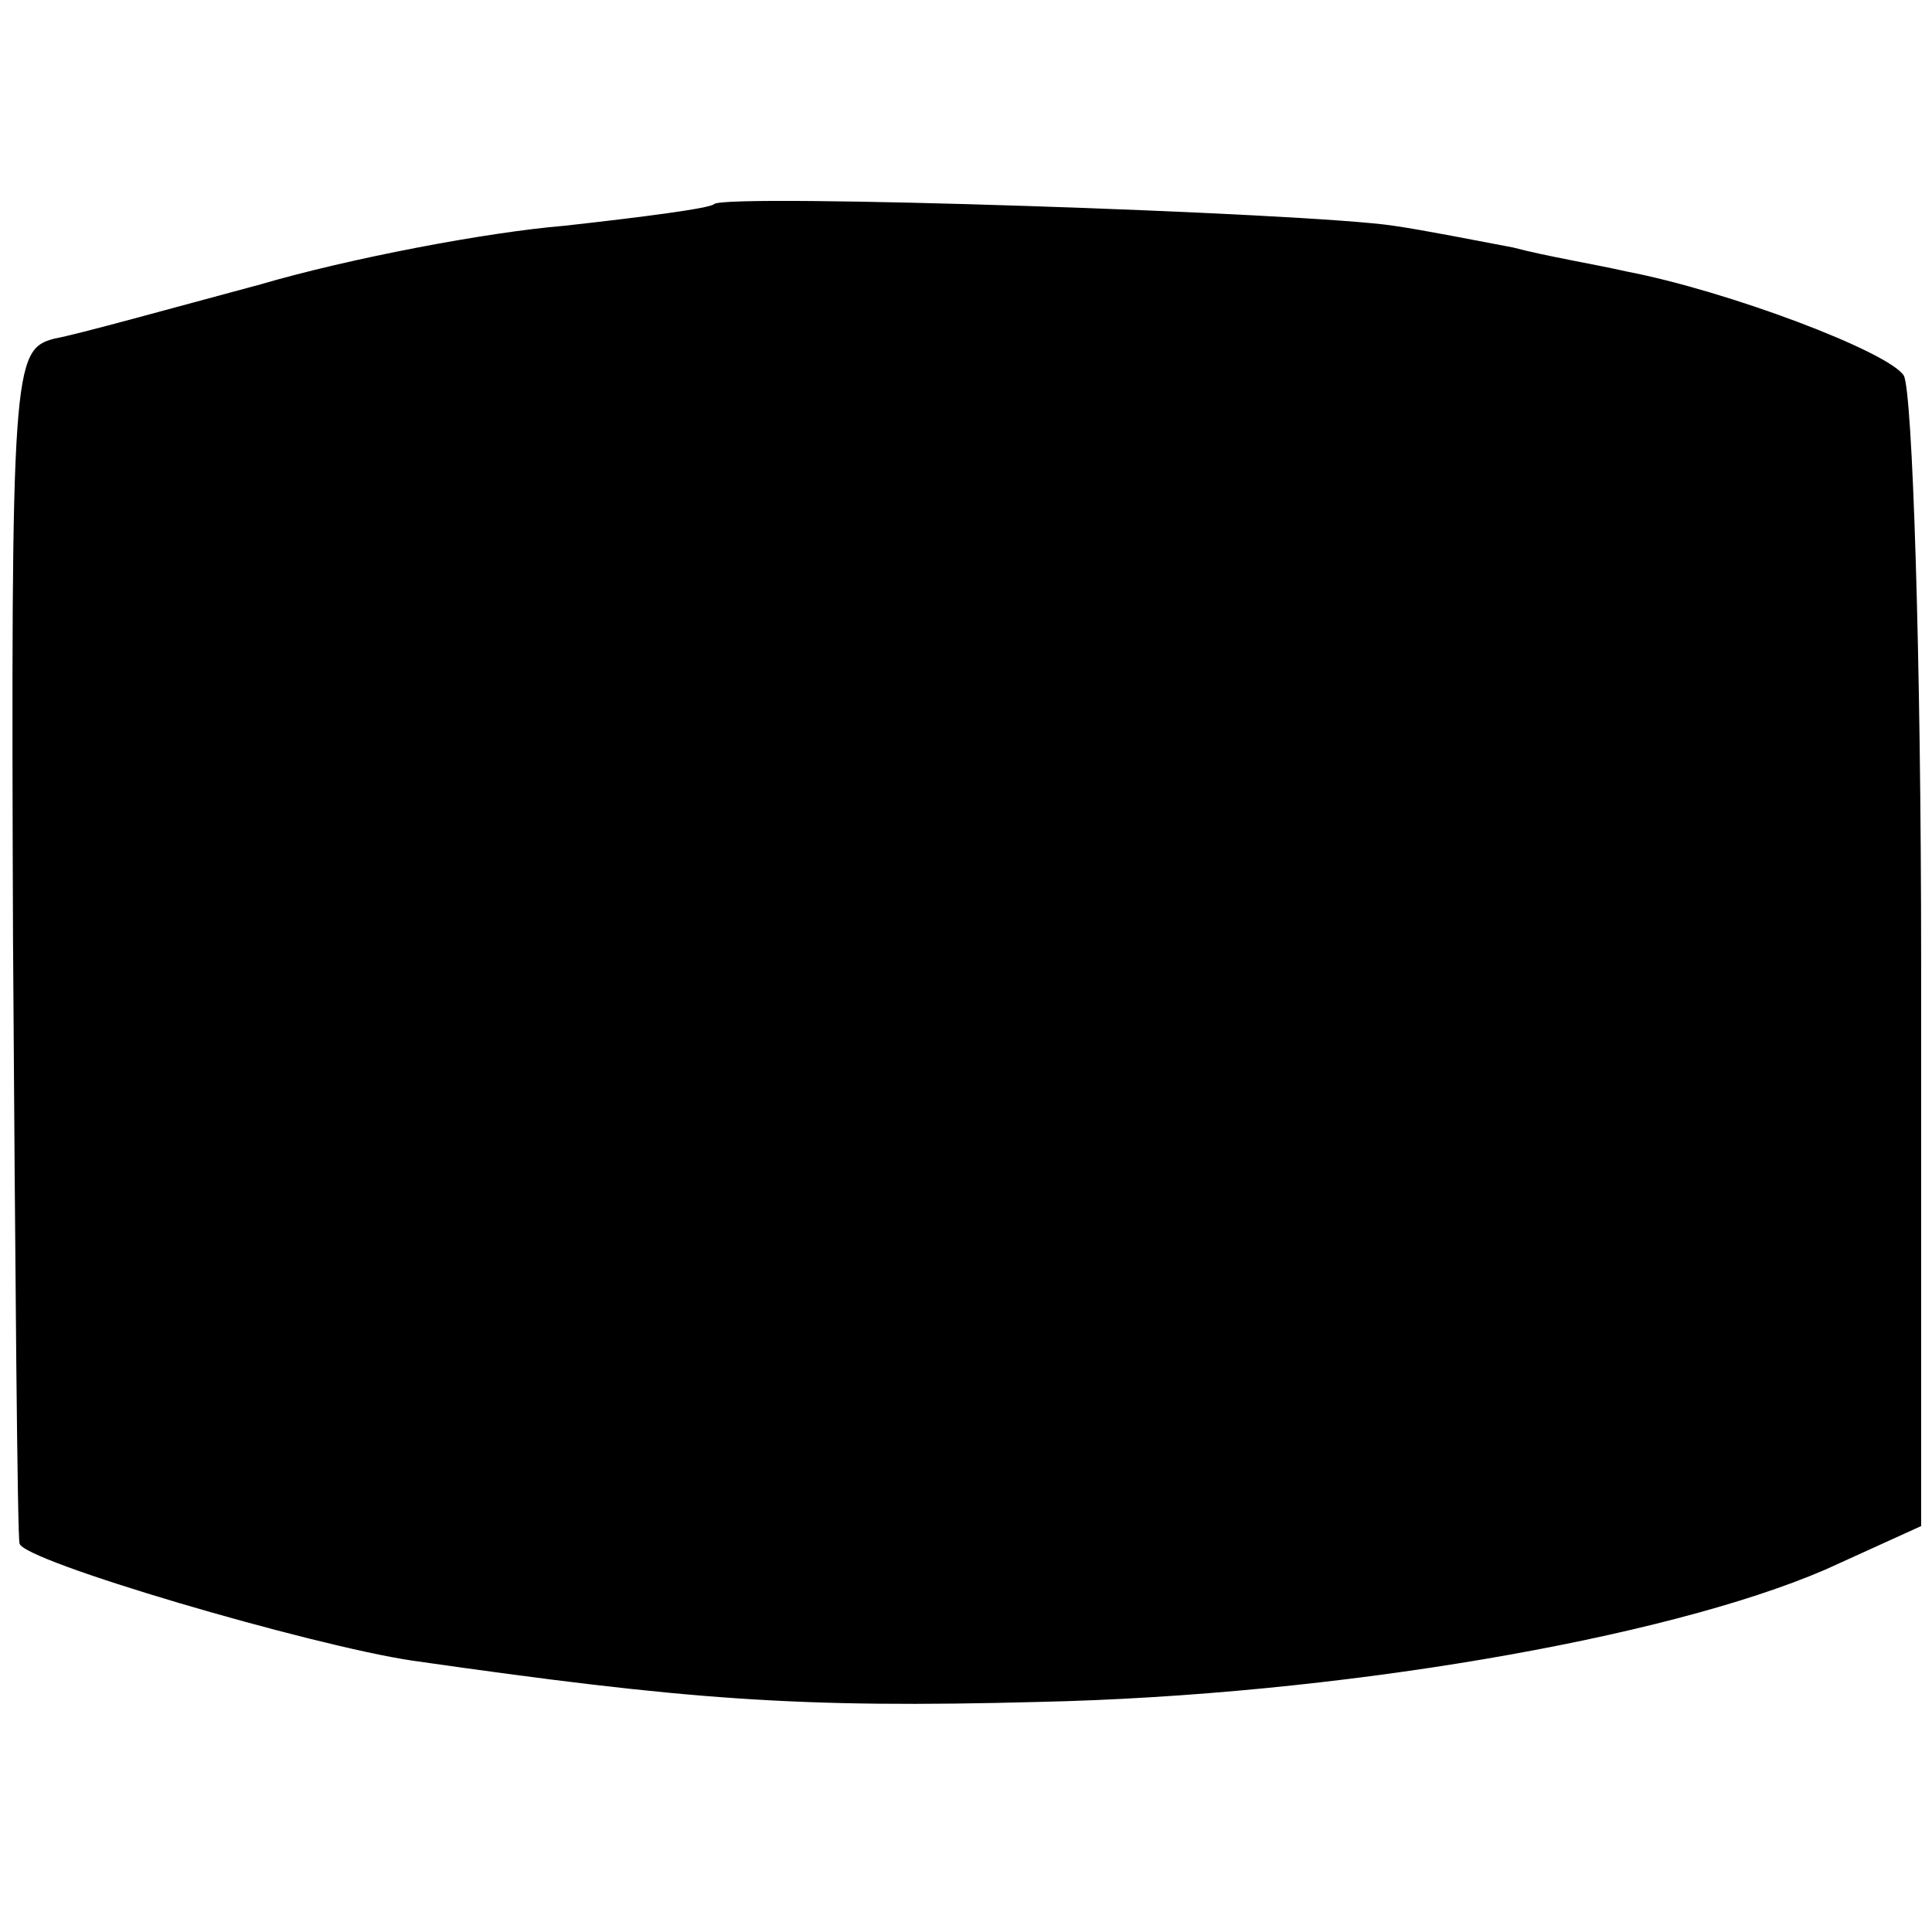 <?xml version="1.0" standalone="no"?>
<!DOCTYPE svg PUBLIC "-//W3C//DTD SVG 20010904//EN"
 "http://www.w3.org/TR/2001/REC-SVG-20010904/DTD/svg10.dtd">
<svg version="1.0" xmlns="http://www.w3.org/2000/svg"
 width="89pt" height="89pt" viewBox="0 0 89 89"
 preserveAspectRatio="xMidYMid meet">
<g transform="translate(0,89) scale(0.1,-0.1)"
fill="#000000" stroke="none">
<path d="M329 796 c-2 -2 -33 -6 -69 -10 -36 -3 -99 -15 -140 -27 -41 -11 -84
-23 -95 -25 -19 -5 -20 -13 -19 -277 1 -150 2 -275 3 -278 1 -8 134 -47 181
-54 126 -18 177 -22 289 -19 136 3 288 29 362 61 l44 20 0 259 c0 142 -4 264
-8 271 -7 11 -81 39 -128 48 -13 3 -37 7 -52 11 -16 3 -41 8 -55 10 -39 6
-308 15 -313 10z"/>
</g>
</svg>
